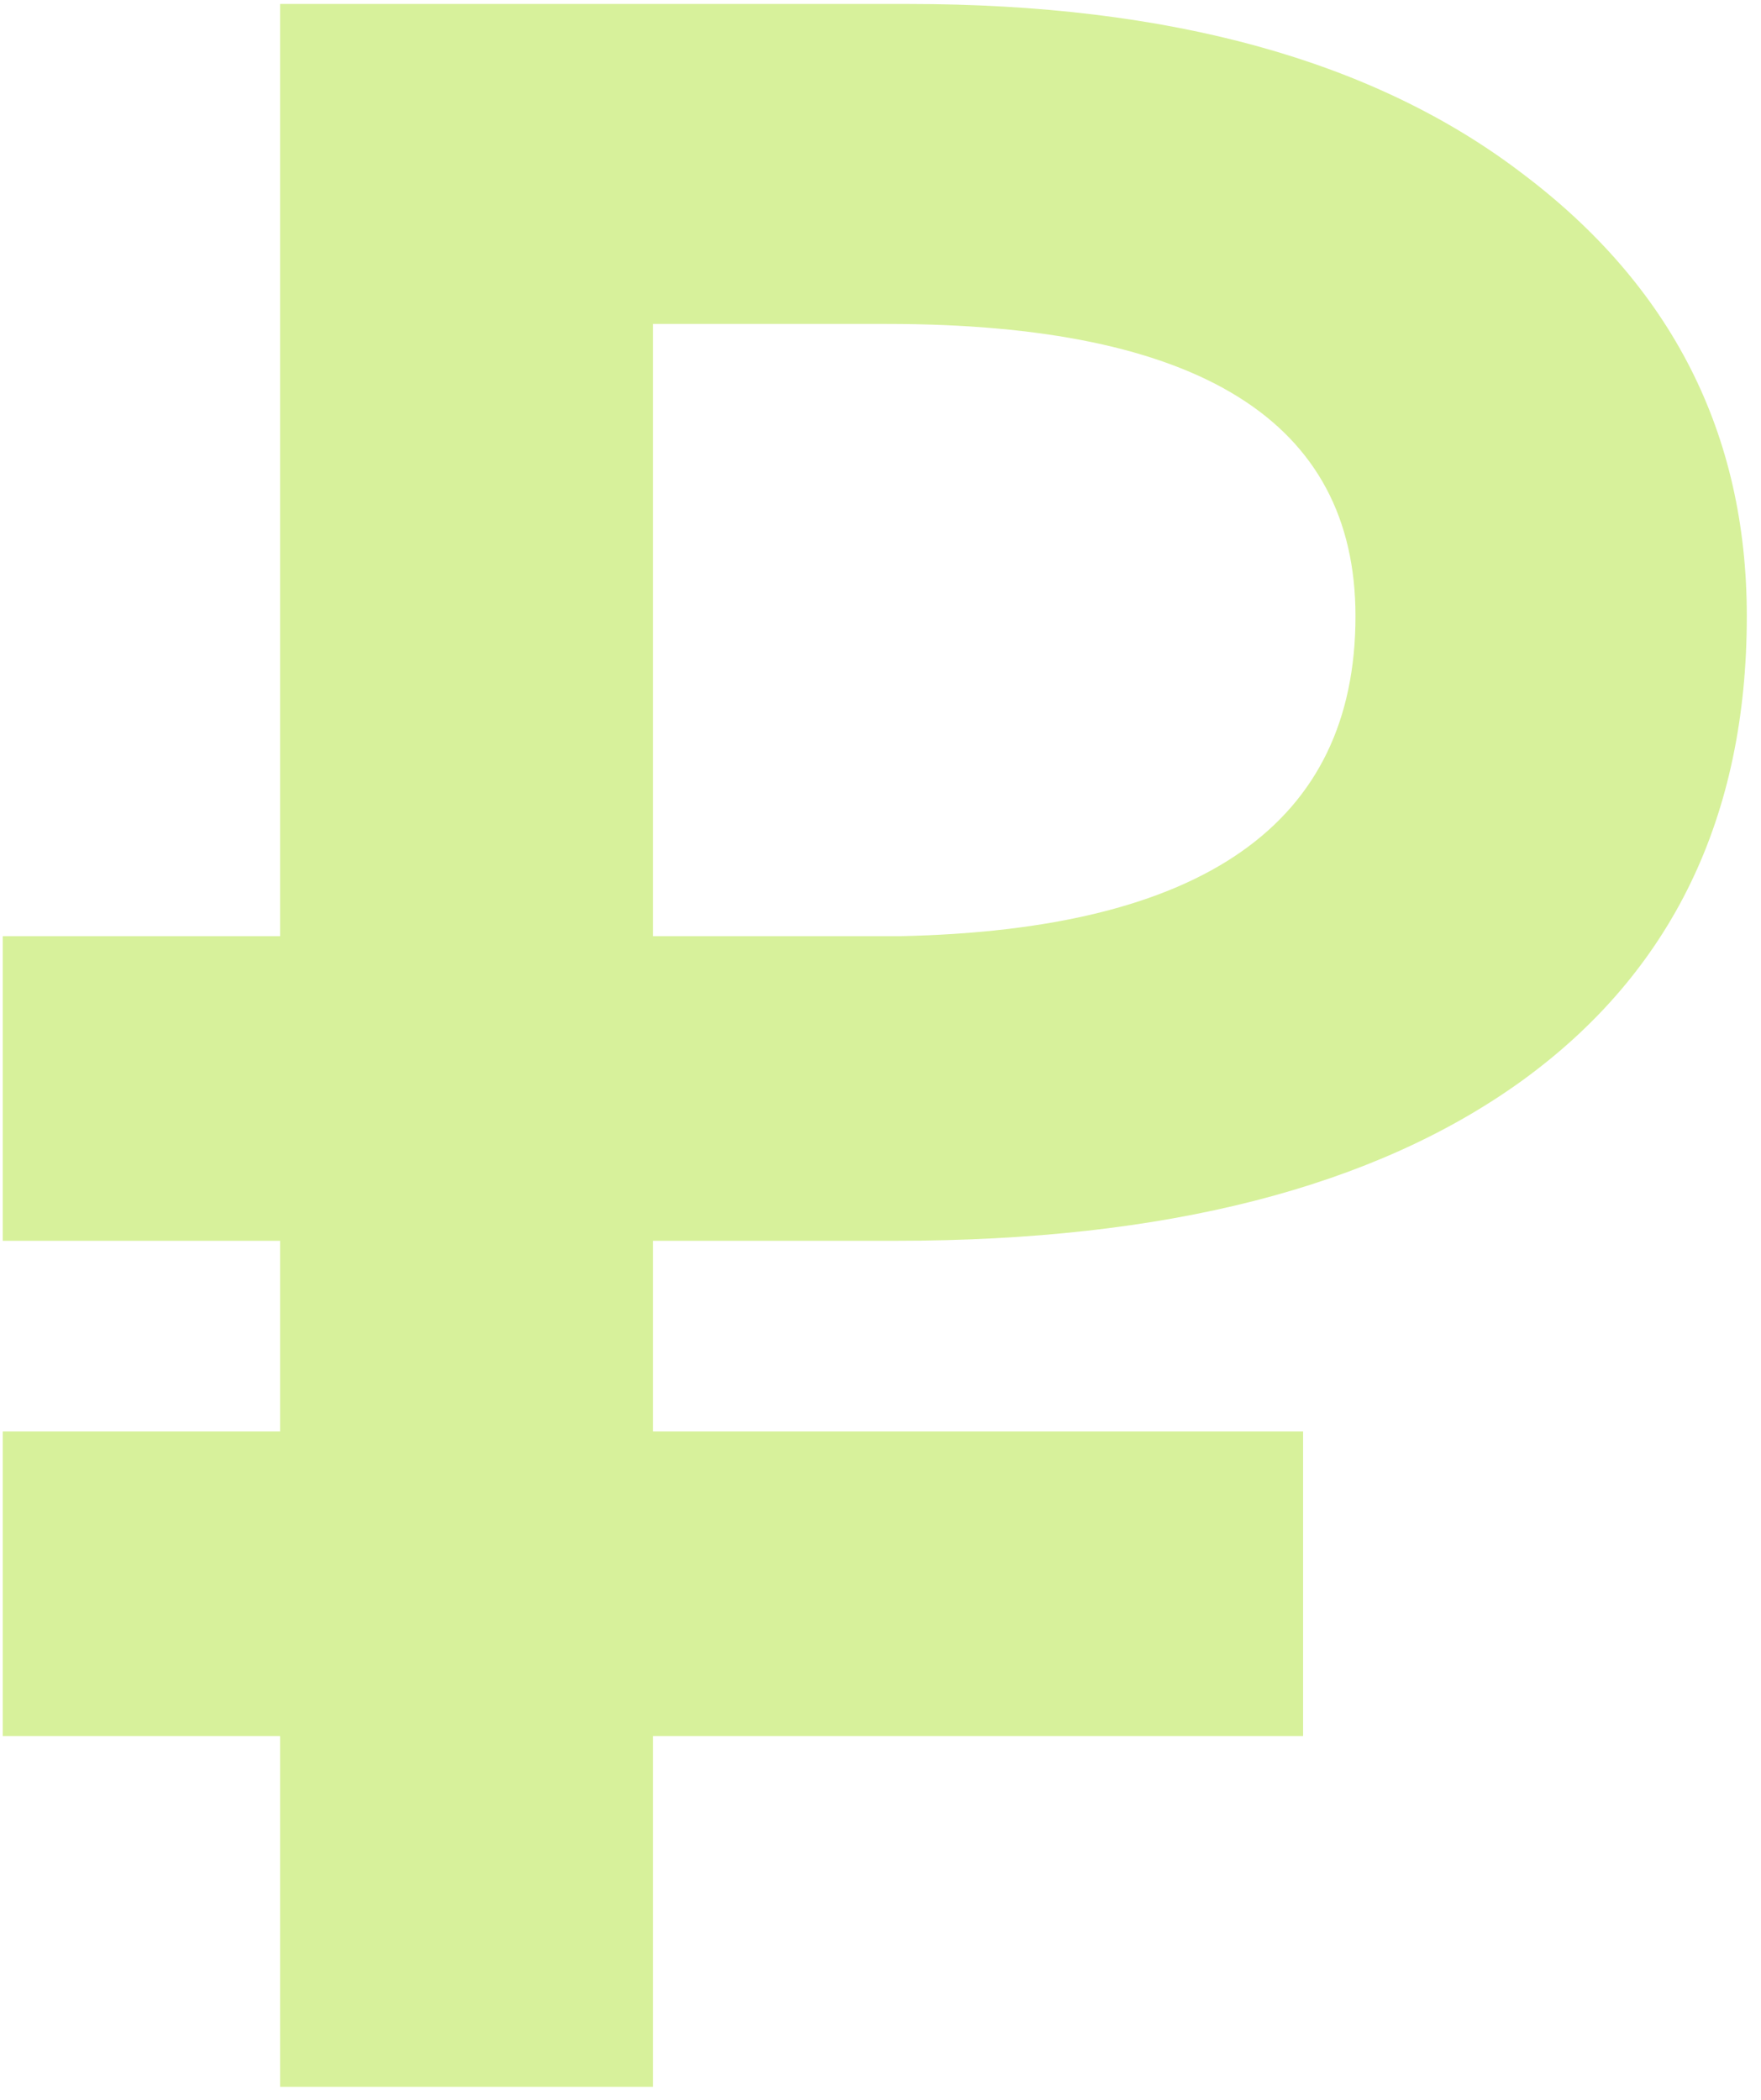 <?xml version="1.0" encoding="UTF-8"?> <svg xmlns="http://www.w3.org/2000/svg" width="104" height="124" viewBox="0 0 104 124" fill="none"><path d="M38.56 55.284H53.118C71.073 54.92 80.051 48.622 80.051 36.389C80.051 24.882 70.831 19.129 52.39 19.129H38.56V55.284ZM0.162 102.522L0.162 84.535H16.54V73.271H0.162L0.162 55.284H16.54V0.234L53.664 0.234C69.071 0.234 81.143 3.565 89.878 10.226C98.734 16.888 103.162 25.609 103.162 36.389C103.162 48.259 98.734 57.404 89.878 63.823C81.143 70.121 68.829 73.271 52.936 73.271H38.56V84.535H76.957V102.522H38.56V123.234H16.54V102.522H0.162Z" fill="#9BDC05" fill-opacity="0.4"></path></svg> 